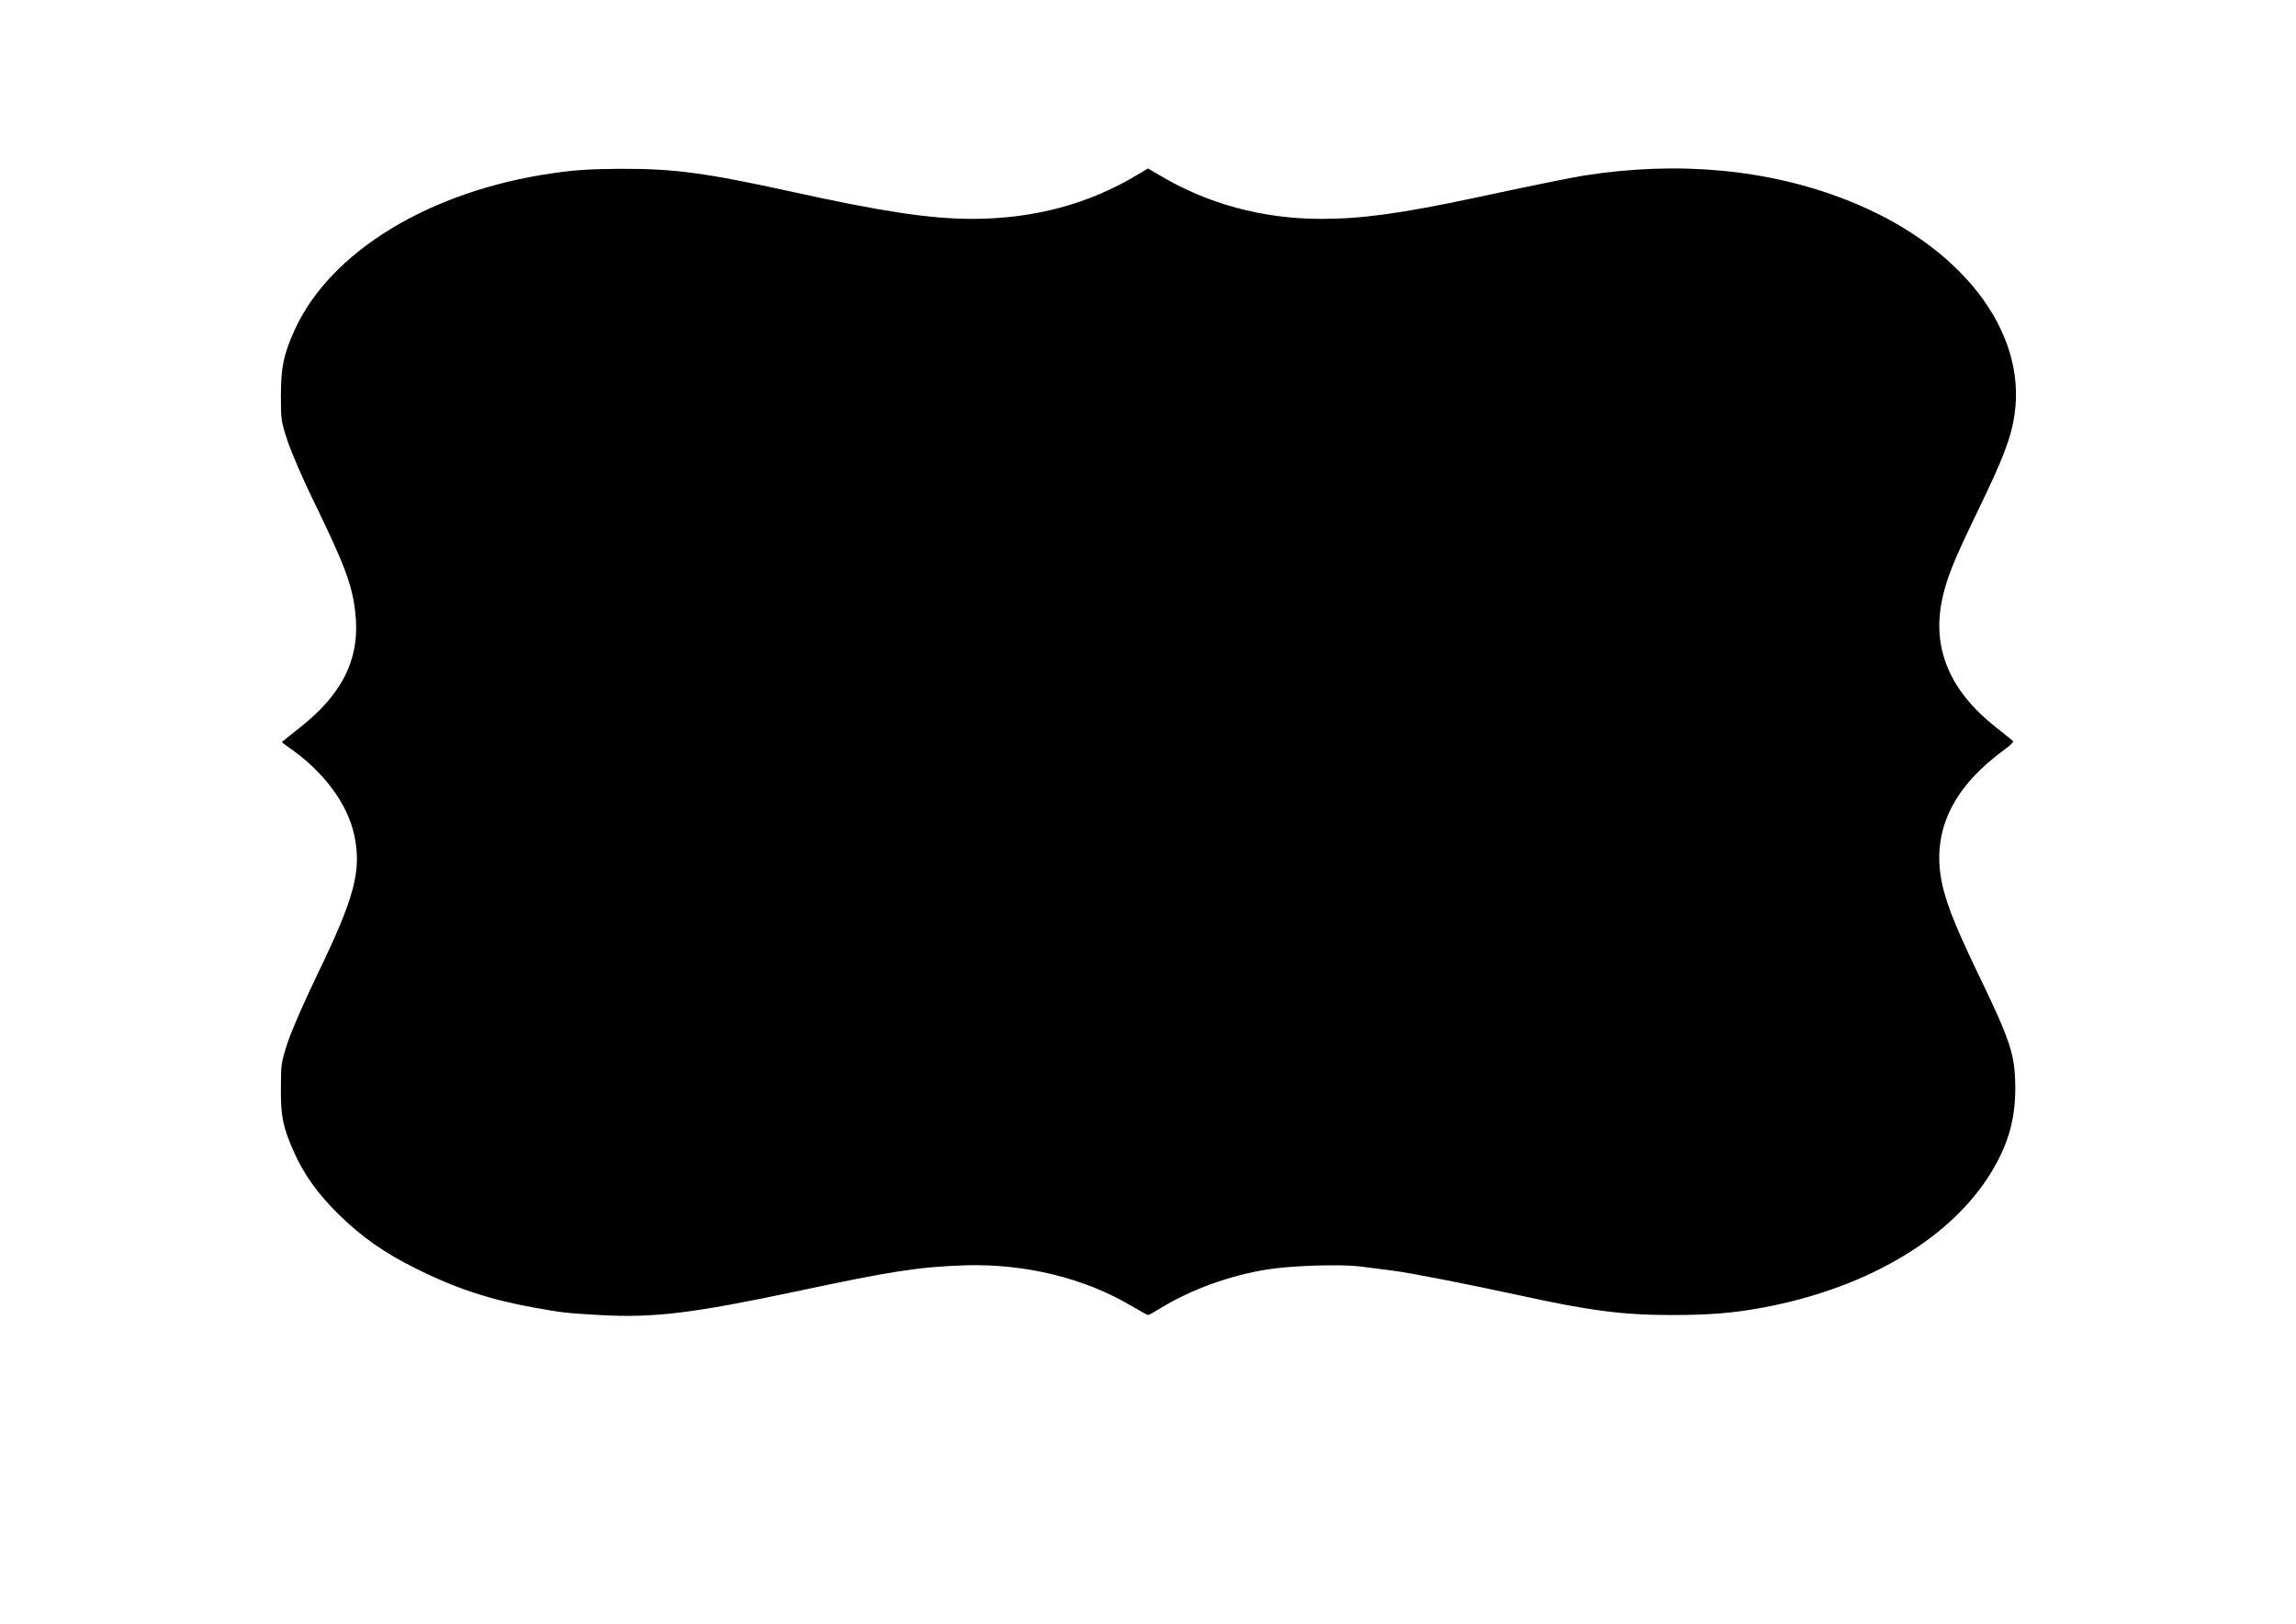 <?xml version="1.0" standalone="no"?>
<!DOCTYPE svg PUBLIC "-//W3C//DTD SVG 20010904//EN"
 "http://www.w3.org/TR/2001/REC-SVG-20010904/DTD/svg10.dtd">
<svg version="1.0" xmlns="http://www.w3.org/2000/svg"
 width="1280pt" height="905pt" viewBox="0 0 1280 905"
 preserveAspectRatio="xMidYMid meet">
<g transform="translate(0,905) scale(0.1,-0.1)"
fill="#000000" stroke="none">
<path d="M3085 8085 c-689 -98 -1247 -438 -1445 -880 -59 -131 -74 -205 -74
-360 0 -135 1 -144 38 -255 21 -63 85 -212 143 -330 172 -353 215 -466 233
-617 31 -254 -64 -455 -304 -645 -55 -44 -102 -82 -104 -83 -2 -2 17 -17 42
-34 190 -131 324 -312 361 -486 42 -197 2 -348 -205 -775 -71 -147 -145 -316
-166 -380 -36 -111 -38 -120 -38 -255 -1 -159 11 -216 72 -355 55 -124 132
-232 246 -345 131 -129 255 -217 441 -309 212 -106 409 -171 650 -214 160 -29
178 -31 367 -42 302 -17 517 9 1108 134 516 110 669 134 926 143 334 11 670
-70 933 -227 46 -27 87 -50 92 -50 4 0 38 19 75 42 168 102 385 180 589 212
137 22 405 30 516 17 52 -7 132 -17 179 -23 94 -11 423 -76 710 -138 392 -86
577 -110 849 -110 211 0 344 11 506 41 562 104 1022 368 1254 720 108 165 156
315 156 499 0 191 -24 263 -211 650 -136 283 -188 419 -206 545 -38 265 82
498 360 699 29 21 50 42 45 45 -4 4 -50 41 -102 82 -248 197 -347 429 -297
691 24 125 63 223 201 508 144 297 187 410 206 540 68 470 -303 946 -933 1194
-442 174 -945 220 -1470 137 -78 -13 -262 -50 -613 -125 -405 -86 -623 -116
-848 -116 -330 0 -638 84 -909 247 l-58 34 -57 -34 c-274 -165 -578 -246 -919
-247 -237 0 -499 39 -1004 150 -487 107 -661 130 -959 129 -168 -1 -252 -6
-376 -24z"/>
</g>
</svg>
